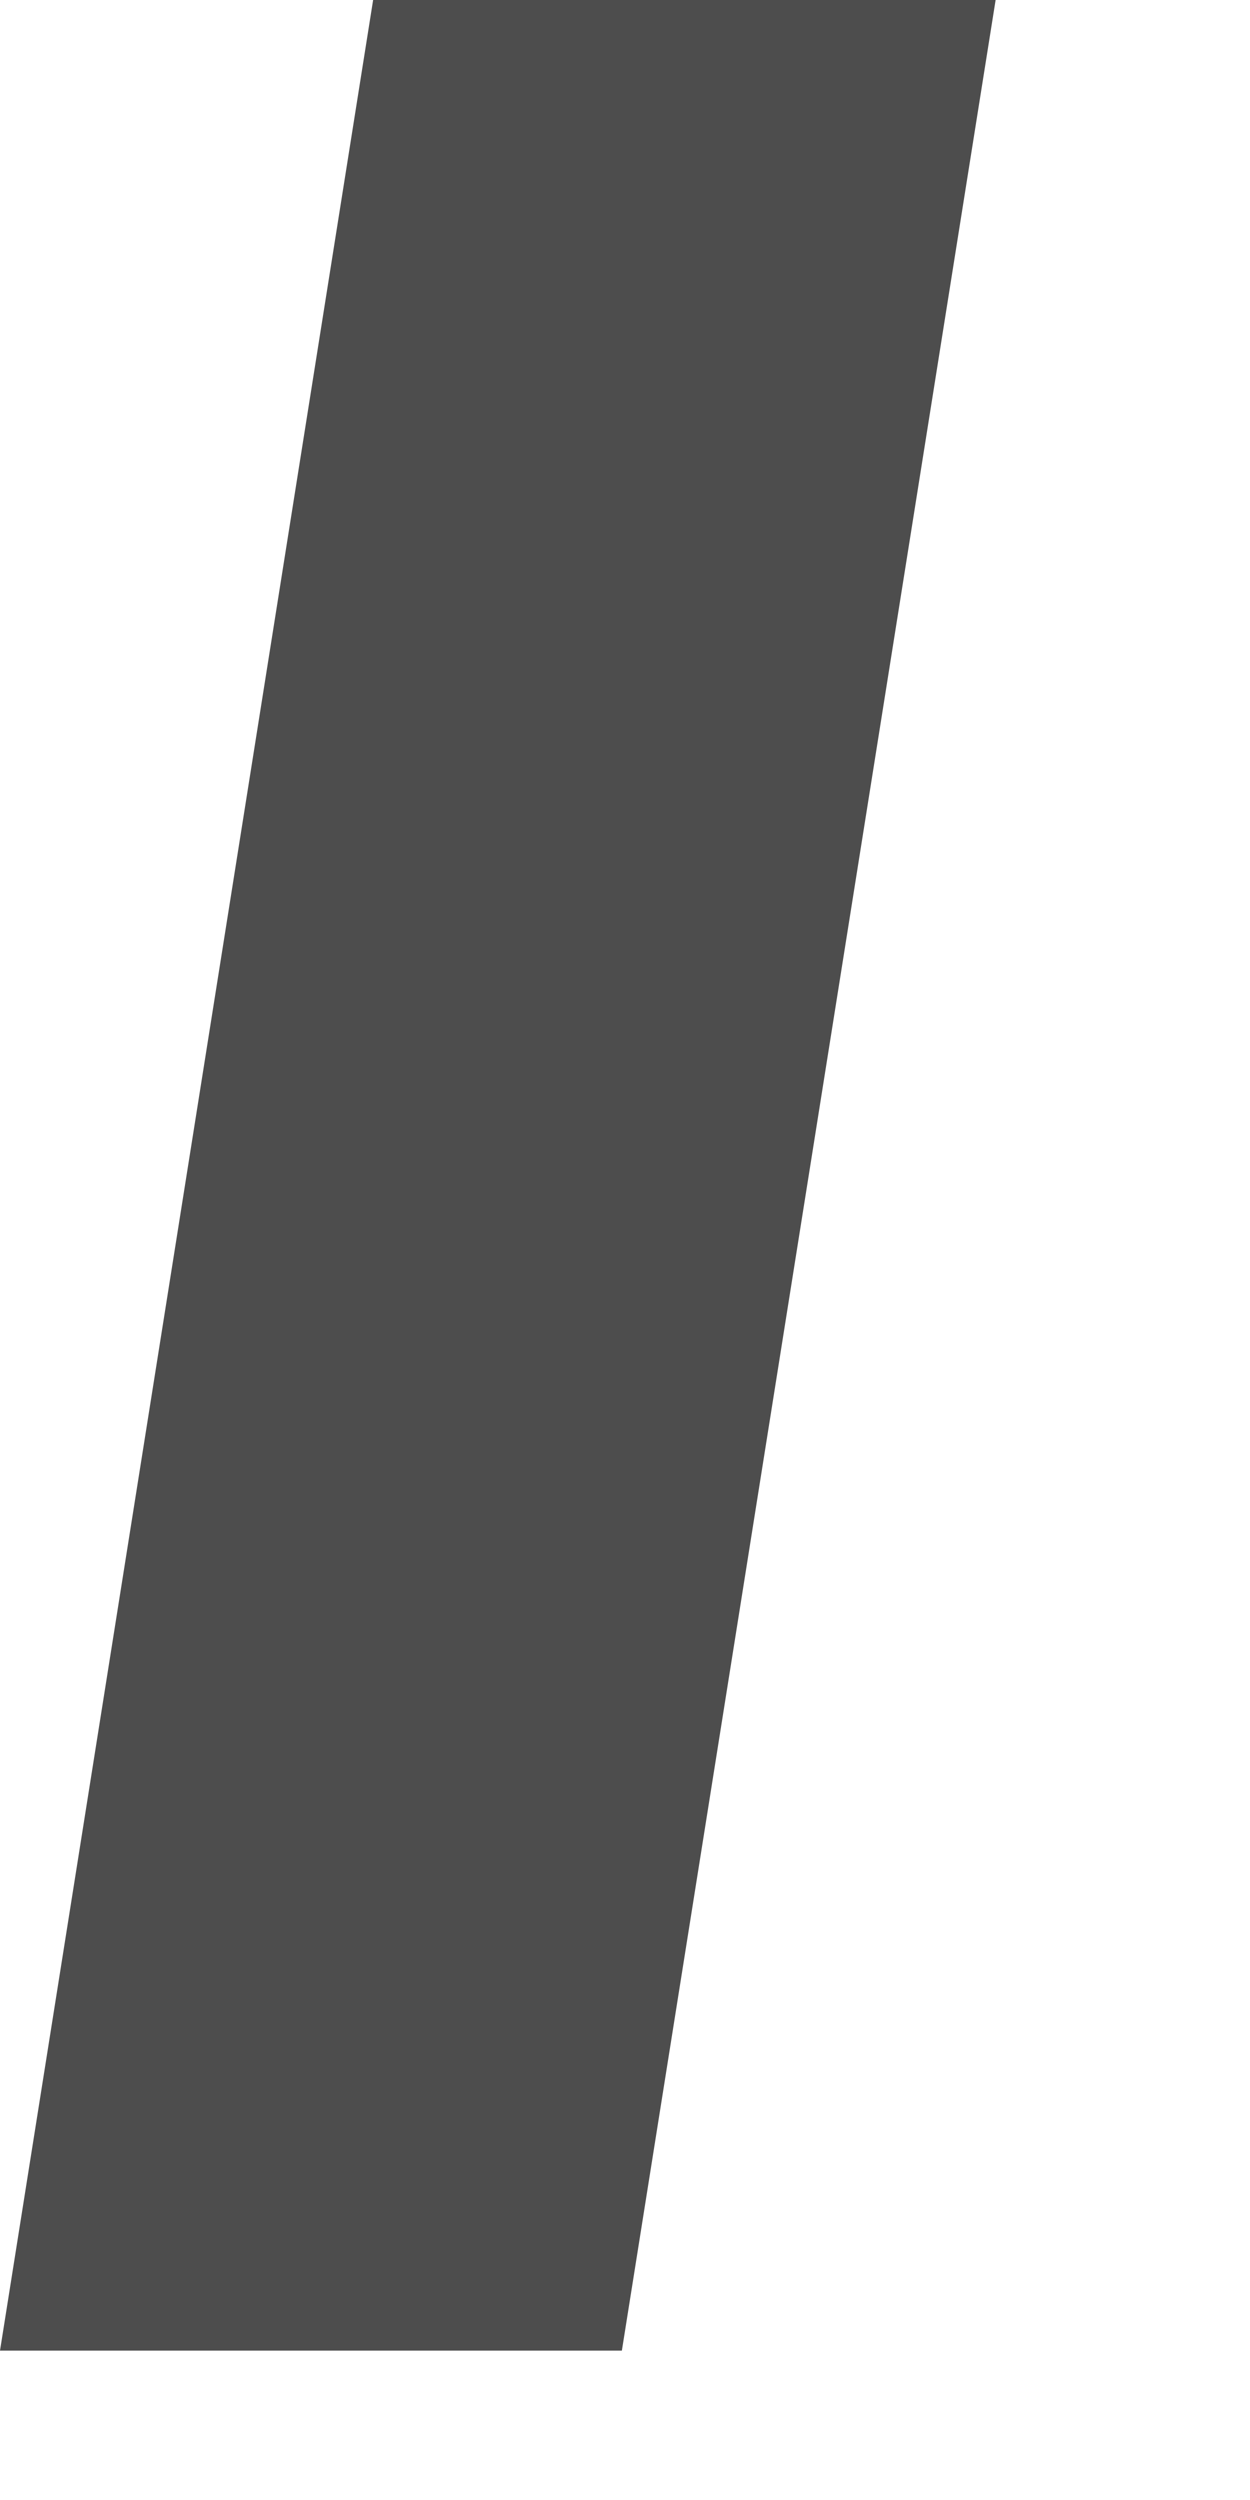 <?xml version="1.0" encoding="utf-8"?>
<svg xmlns="http://www.w3.org/2000/svg" fill="none" height="100%" overflow="visible" preserveAspectRatio="none" style="display: block;" viewBox="0 0 2 4" width="100%">
<path d="M0.995 3.761H0L0.597 0H1.593L0.995 3.761Z" fill="#4D4D4D" id="Vector"/>
</svg>